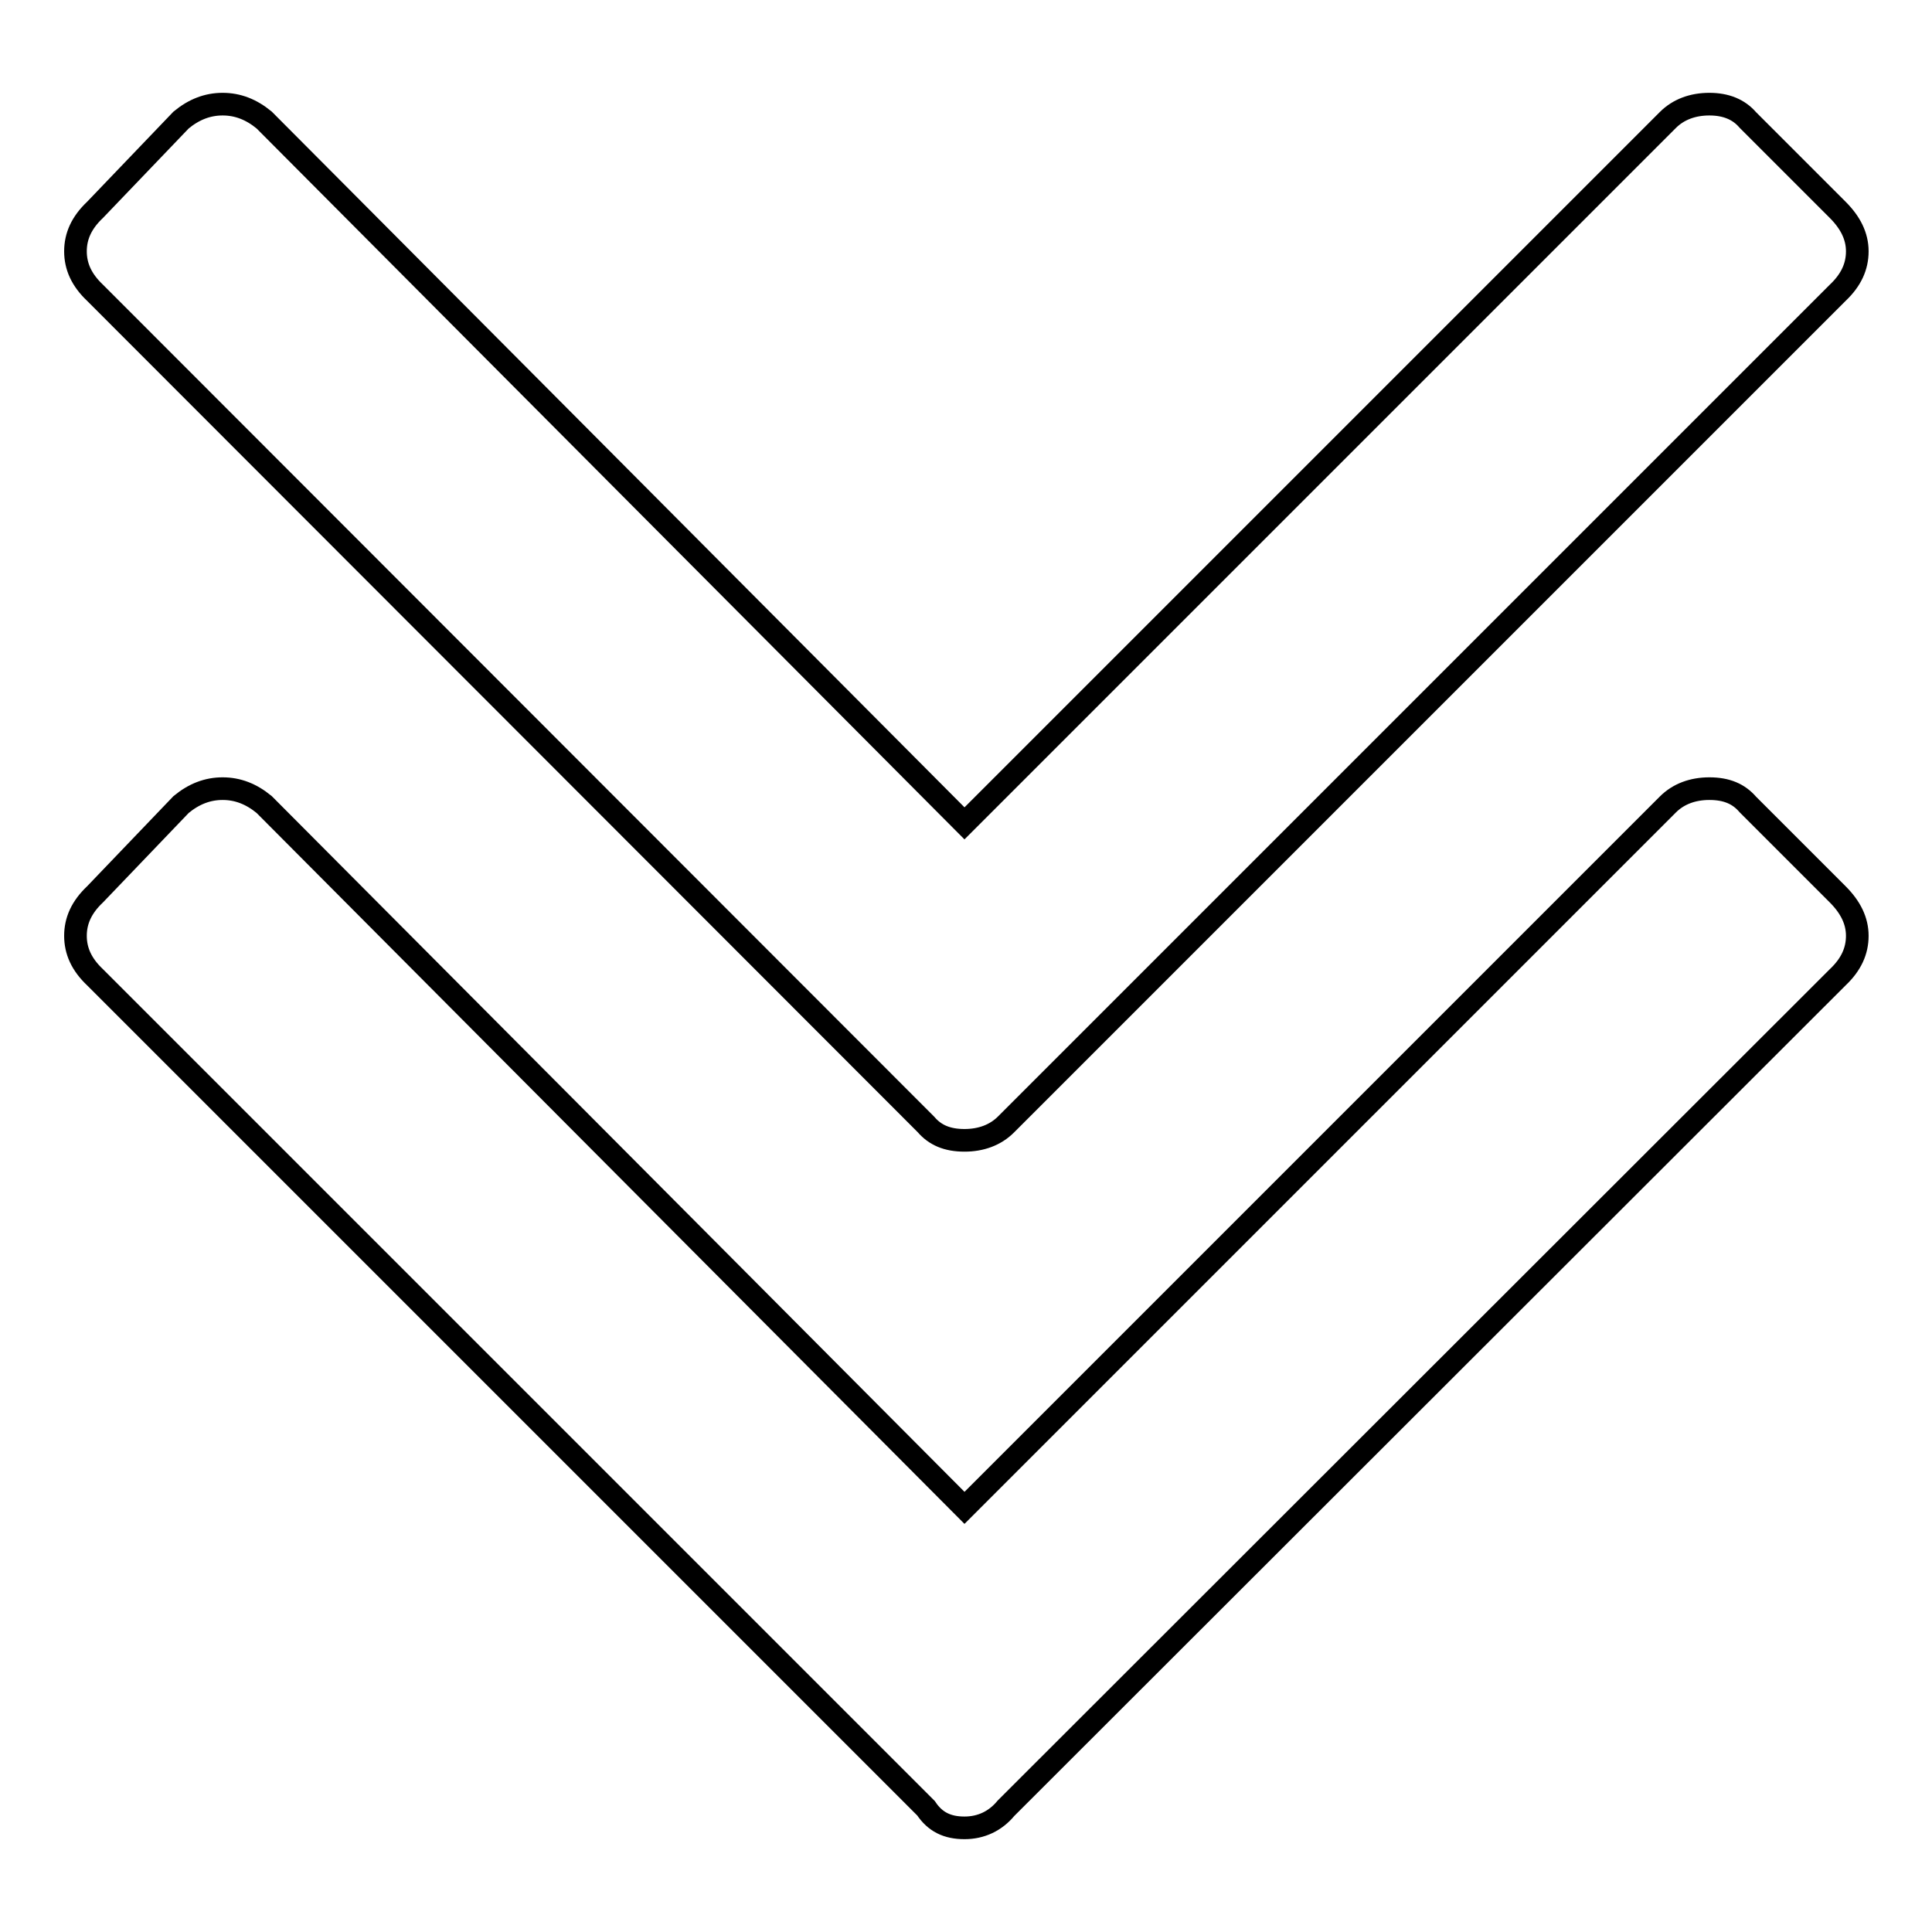 <?xml version="1.0" encoding="utf-8"?>
<!-- Svg Vector Icons : http://www.onlinewebfonts.com/icon -->
<!DOCTYPE svg PUBLIC "-//W3C//DTD SVG 1.1//EN" "http://www.w3.org/Graphics/SVG/1.1/DTD/svg11.dtd">
<svg version="1.1" xmlns="http://www.w3.org/2000/svg" xmlns:xlink="http://www.w3.org/1999/xlink" x="0px" y="0px" viewBox="0 0 256 256" enable-background="new 0 0 256 256" xml:space="preserve">
<g><g><path stroke-width="3" fill-opacity="0" stroke="#000000"  d="M10,124c0-2,0.8-3.8,2.6-5.5L24,106.6c1.7-1.4,3.5-2.1,5.5-2.1s3.8,0.7,5.5,2.1l92.8,93.2l93.2-93.2c1.4-1.4,3.3-2.1,5.5-2.1c2.3,0,3.9,0.7,5.1,2.1l11.9,11.9c1.7,1.7,2.6,3.5,2.6,5.5c0,2-0.8,3.8-2.6,5.5L133.3,239.6c-1.4,1.7-3.3,2.6-5.5,2.6c-2.3,0-3.9-0.8-5.1-2.6L12.6,129.5C10.8,127.8,10,126,10,124L10,124z M10,33.3c0-2,0.8-3.8,2.6-5.5L24,15.9c1.7-1.4,3.5-2.1,5.5-2.1s3.8,0.7,5.5,2.1l92.8,93.2L221,15.9c1.4-1.4,3.3-2.1,5.5-2.1s3.9,0.7,5.1,2.1l11.9,11.9c1.7,1.7,2.6,3.5,2.6,5.5s-0.8,3.8-2.6,5.5L133.3,149c-1.4,1.4-3.3,2.1-5.5,2.1c-2.3,0-3.9-0.7-5.1-2.1L12.6,38.8C10.8,37.1,10,35.3,10,33.3L10,33.3z"/></g></g>
</svg>